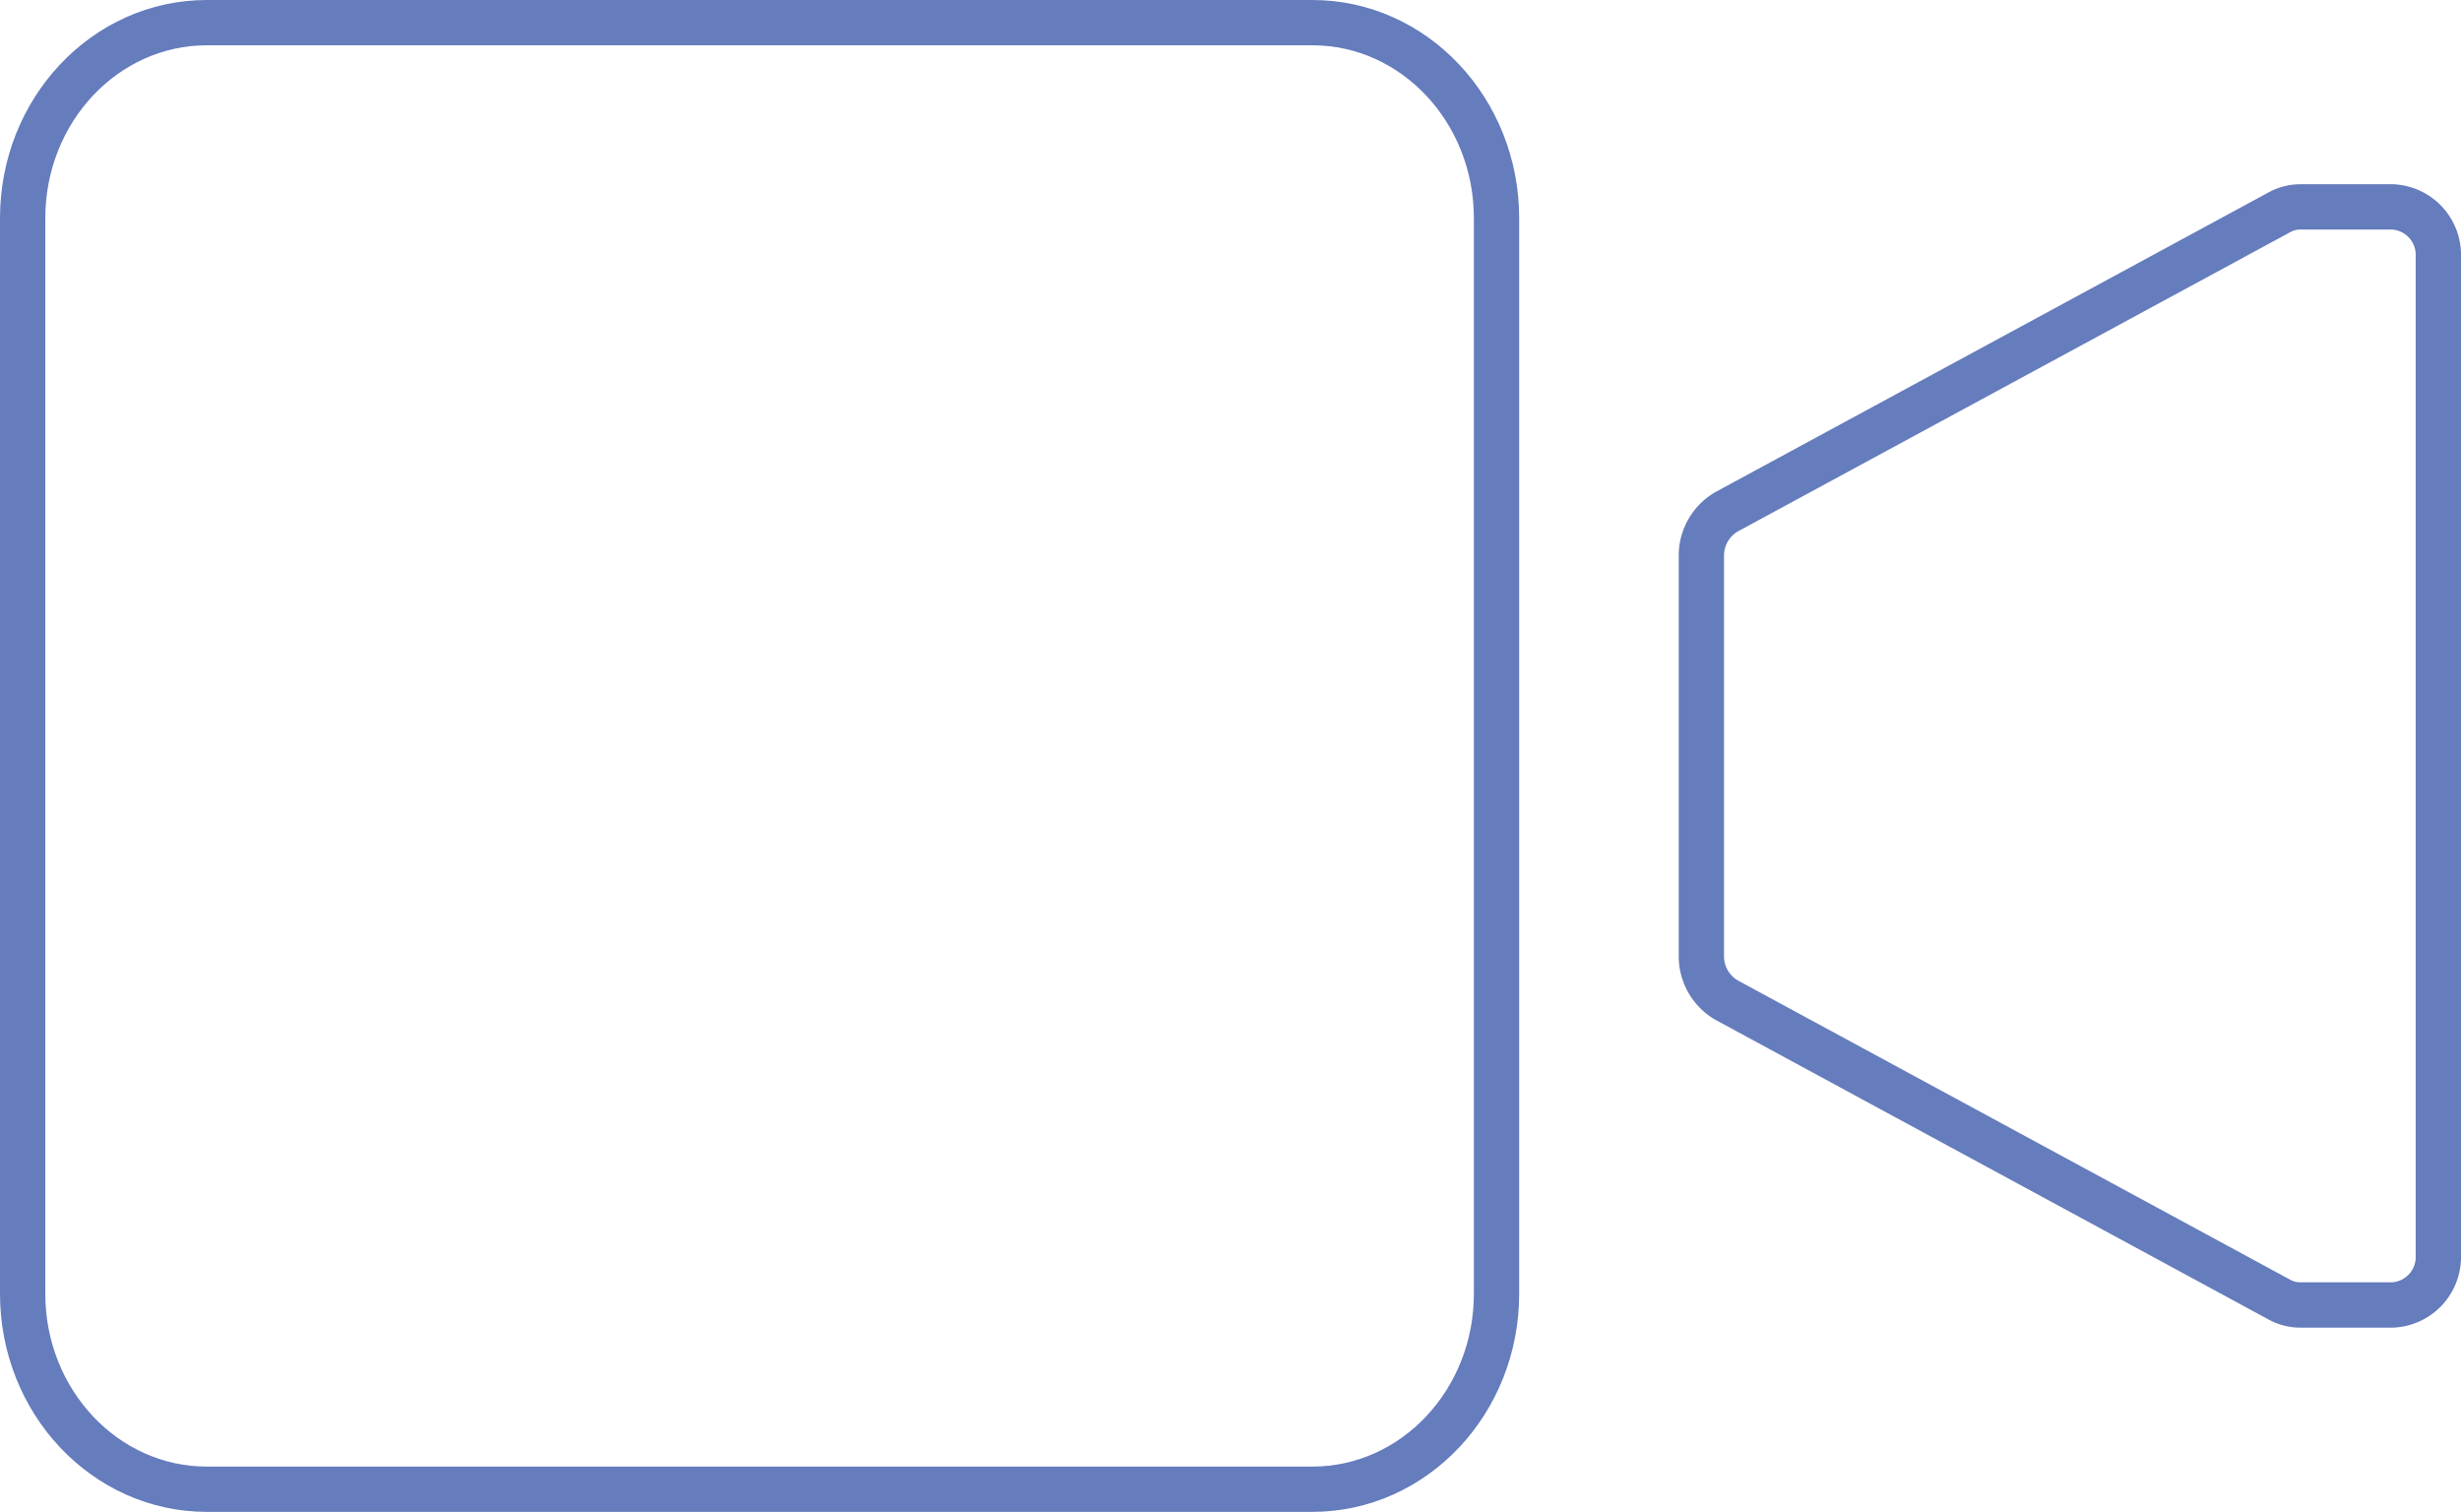 <svg xmlns="http://www.w3.org/2000/svg" width="163" height="100.139" viewBox="0 0 163 100.139"><defs><style>.a{fill:none;stroke:#657cbd;stroke-width:3px;}</style></defs><g transform="translate(1.5 1.5)"><path class="a" d="M76.761,85.733h-6.1a2.862,2.862,0,0,1-1.364-.349L32.686,65.548A3.346,3.346,0,0,1,31,62.591V36.142a3.346,3.346,0,0,1,1.686-2.957L69.3,13.349A2.86,2.86,0,0,1,70.66,13h6.1a3.184,3.184,0,0,1,3.051,3.306V82.427A3.184,3.184,0,0,1,76.761,85.733Z" transform="translate(80.188 -0.797)"/><path class="a" d="M86.42,106.139H13.2c-6.739,0-12.2-5.8-12.2-12.952V21.952C1,14.8,6.463,9,13.2,9H86.42c6.739,0,12.2,5.8,12.2,12.952V93.187C98.623,100.34,93.16,106.139,86.42,106.139Z" transform="translate(-1 -9)"/></g></svg>